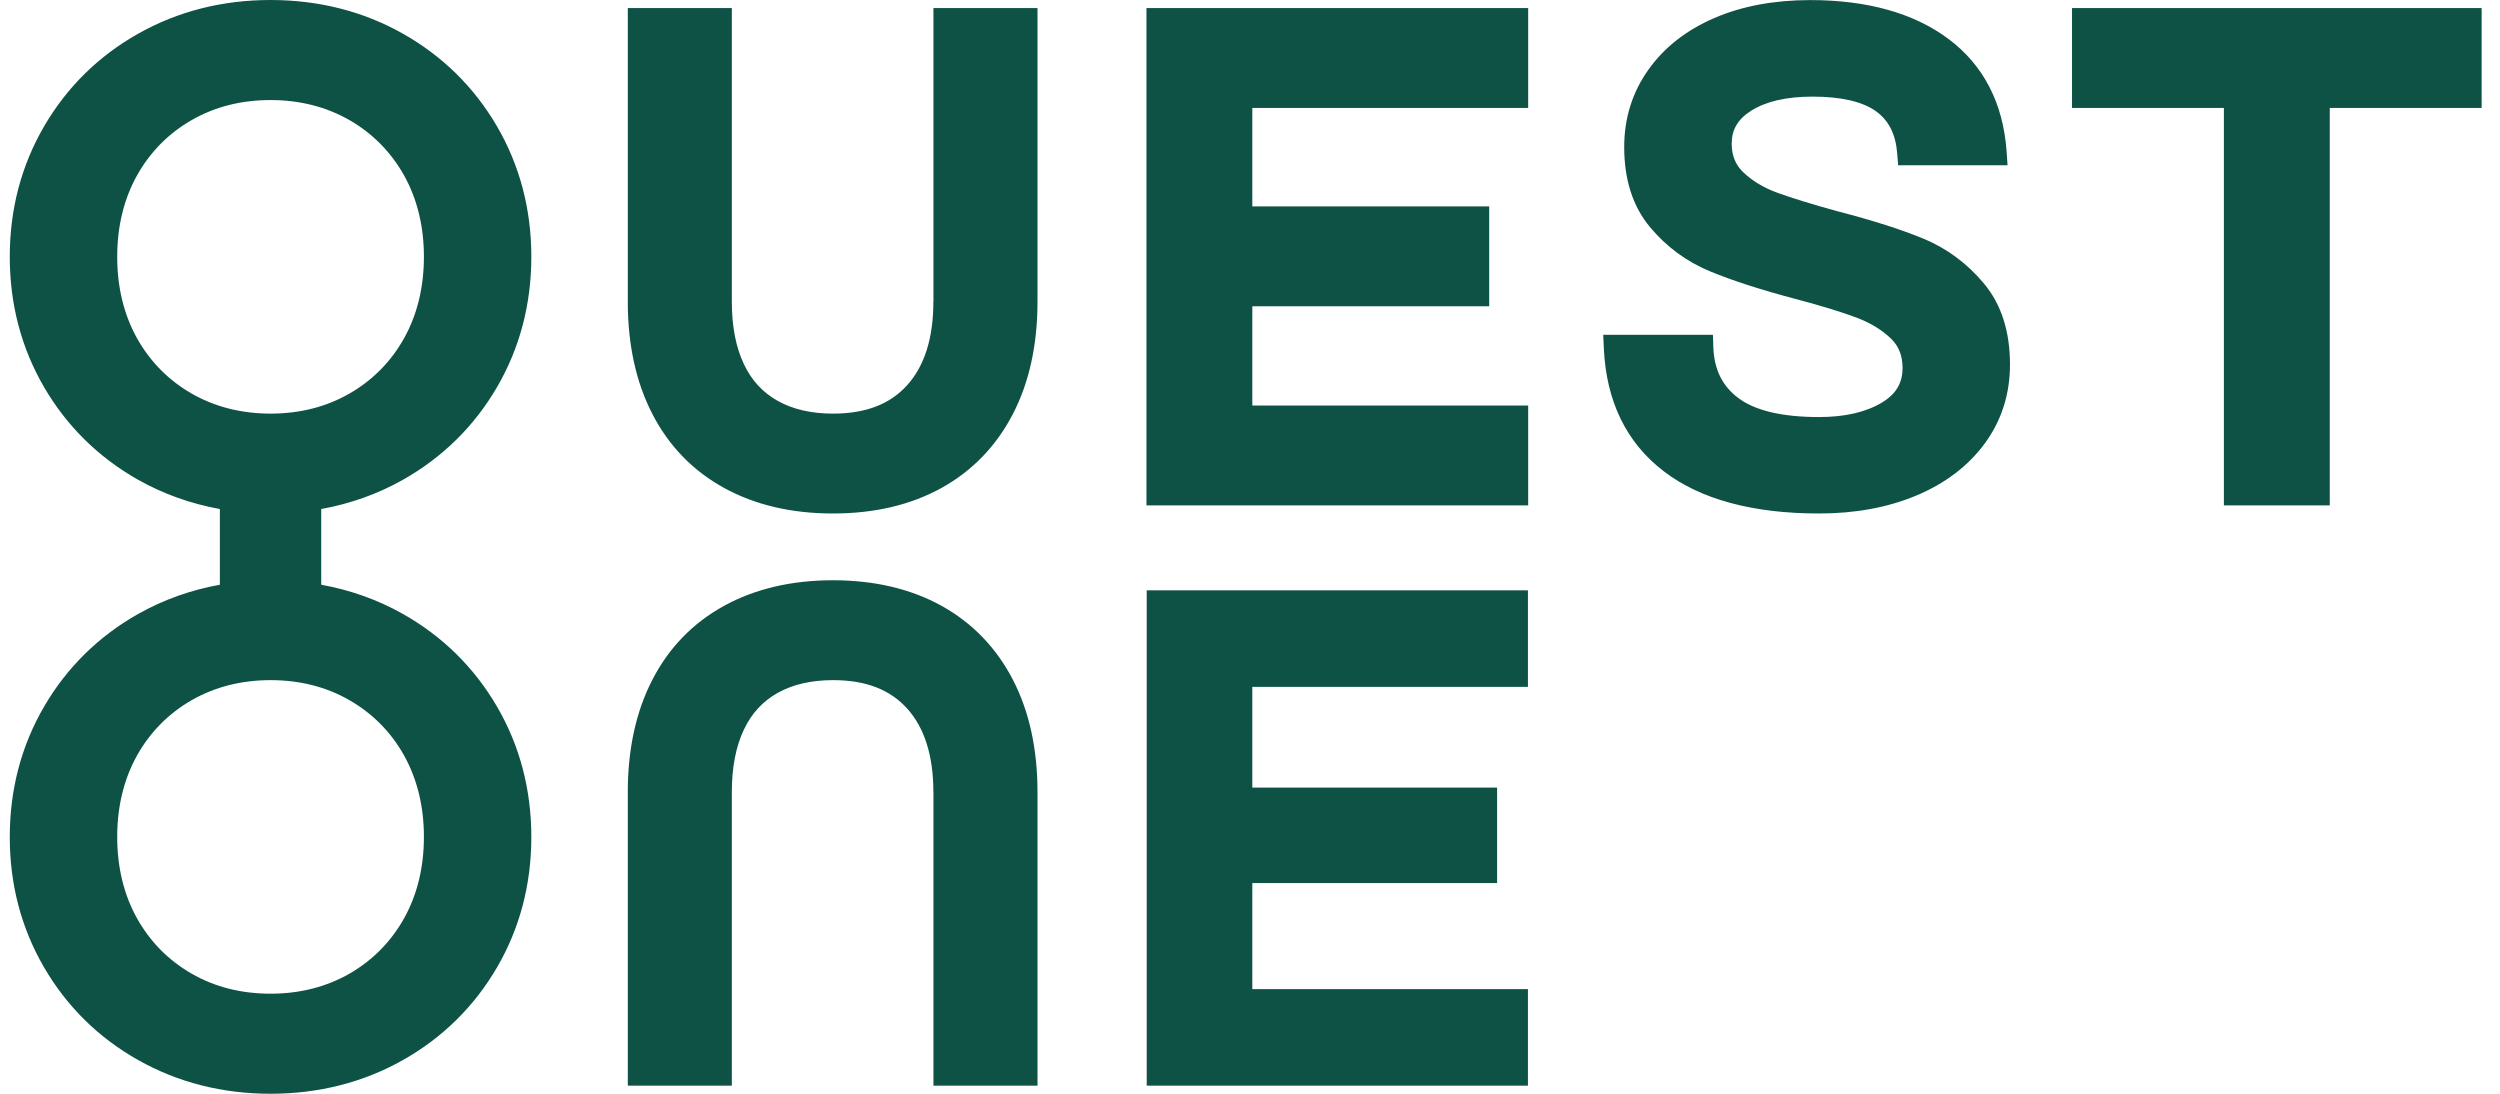 <svg width="128" height="56" viewBox="0 0 128 56" fill="none" xmlns="http://www.w3.org/2000/svg">
<g clip-path="url(#clip0_2096_1884)">
<path d="M58.699 0.413H78.243V5.527H64.119V10.567H76.247V15.681H64.119V20.763H78.243V25.877H58.699V0.413ZM25.447 36.178C26.614 38.181 27.204 40.425 27.204 42.855C27.204 45.284 26.614 47.528 25.447 49.531C24.281 51.533 22.657 53.131 20.63 54.275C18.603 55.419 16.323 56 13.852 56C11.381 56 9.101 55.419 7.074 54.275C5.042 53.131 3.423 51.533 2.257 49.531C1.09 47.528 0.5 45.284 0.5 42.855C0.5 40.425 1.09 38.181 2.257 36.178C3.423 34.176 5.047 32.579 7.074 31.434C8.369 30.704 9.771 30.207 11.257 29.938V26.062C9.771 25.793 8.369 25.296 7.074 24.566C5.047 23.421 3.423 21.824 2.257 19.822C1.09 17.819 0.5 15.575 0.5 13.145C0.5 10.716 1.09 8.472 2.257 6.469C3.423 4.467 5.042 2.869 7.074 1.725C9.101 0.581 11.381 0 13.852 0C16.323 0 18.603 0.581 20.63 1.725C22.657 2.869 24.281 4.467 25.447 6.469C26.614 8.472 27.204 10.716 27.204 13.145C27.204 15.575 26.614 17.819 25.447 19.822C24.281 21.824 22.662 23.417 20.63 24.566C19.335 25.296 17.933 25.793 16.447 26.062V29.938C17.933 30.207 19.335 30.704 20.63 31.434C22.662 32.583 24.281 34.176 25.447 36.178ZM13.852 21.177C15.347 21.177 16.709 20.834 17.898 20.147C19.082 19.465 20.022 18.514 20.692 17.313C21.362 16.107 21.704 14.708 21.704 13.15C21.704 11.592 21.362 10.192 20.692 8.987C20.022 7.79 19.082 6.835 17.898 6.152C16.709 5.47 15.347 5.123 13.852 5.123C12.357 5.123 10.995 5.466 9.807 6.152C8.618 6.835 7.682 7.79 7.012 8.987C6.342 10.192 6.001 11.592 6.001 13.15C6.001 14.708 6.342 16.107 7.012 17.313C7.682 18.51 8.622 19.465 9.807 20.147C10.995 20.829 12.357 21.177 13.852 21.177ZM21.704 42.85C21.704 41.292 21.362 39.893 20.692 38.687C20.022 37.486 19.082 36.535 17.898 35.853C16.709 35.166 15.347 34.823 13.852 34.823C12.357 34.823 10.995 35.171 9.807 35.853C8.622 36.535 7.682 37.49 7.012 38.687C6.342 39.893 6.001 41.292 6.001 42.85C6.001 44.408 6.342 45.808 7.012 47.013C7.682 48.21 8.618 49.166 9.807 49.848C10.995 50.534 12.357 50.877 13.852 50.877C15.347 50.877 16.709 50.53 17.898 49.848C19.082 49.166 20.022 48.21 20.692 47.013C21.362 45.808 21.704 44.408 21.704 42.85ZM47.788 15.456C47.788 17.304 47.336 18.739 46.444 19.724C45.561 20.701 44.319 21.177 42.647 21.177C41.542 21.177 40.584 20.957 39.812 20.521C39.049 20.09 38.481 19.478 38.087 18.642C37.678 17.784 37.47 16.71 37.47 15.456V0.413H32.143V15.456C32.143 17.643 32.564 19.575 33.398 21.19C34.241 22.831 35.478 24.108 37.075 24.983C38.654 25.851 40.526 26.291 42.647 26.291C44.767 26.291 46.639 25.851 48.205 24.983C49.784 24.108 51.017 22.831 51.864 21.19C52.699 19.575 53.12 17.643 53.12 15.456V0.413H47.792V15.456H47.788ZM98.494 12.226C97.371 11.759 95.885 11.284 94.084 10.817C92.767 10.457 91.715 10.131 90.961 9.854C90.274 9.598 89.697 9.246 89.245 8.811C88.854 8.432 88.663 7.957 88.663 7.354C88.663 6.637 88.978 6.1 89.662 5.668C90.42 5.189 91.471 4.947 92.798 4.947C94.266 4.947 95.366 5.202 96.054 5.699C96.706 6.17 97.061 6.874 97.136 7.856L97.185 8.463H102.787L102.739 7.759C102.561 5.272 101.554 3.327 99.744 1.98C97.979 0.669 95.601 0.004 92.687 0.004C90.842 0.004 89.191 0.312 87.781 0.92C86.339 1.54 85.199 2.434 84.392 3.578C83.571 4.731 83.159 6.06 83.159 7.53C83.159 9.198 83.602 10.575 84.476 11.623C85.319 12.635 86.357 13.401 87.568 13.898C88.704 14.369 90.167 14.84 91.928 15.306C93.281 15.663 94.35 15.993 95.109 16.283C95.796 16.547 96.377 16.908 96.83 17.348C97.22 17.731 97.411 18.22 97.411 18.84C97.411 19.619 97.07 20.187 96.342 20.618C95.526 21.107 94.448 21.353 93.139 21.353C91.258 21.353 89.866 21.027 89.005 20.381C88.18 19.764 87.763 18.915 87.723 17.78L87.701 17.141H82.085L82.116 17.832C82.24 20.552 83.274 22.673 85.19 24.134C87.062 25.565 89.737 26.291 93.139 26.291C94.98 26.291 96.653 25.983 98.108 25.375C99.594 24.755 100.773 23.857 101.621 22.704C102.477 21.538 102.912 20.174 102.912 18.66C102.912 16.97 102.464 15.575 101.576 14.514C100.725 13.493 99.687 12.723 98.489 12.221L98.494 12.226ZM106.087 0.413V5.527H113.863V25.877H119.284V5.527H127.06V0.413H106.087ZM58.712 55.587H78.23V50.644H64.119V45.214H76.651V40.324H64.119V35.166H78.23V30.224H58.712V55.587ZM47.792 40.544V55.587H53.12V40.544C53.12 38.357 52.699 36.425 51.864 34.81C51.017 33.169 49.784 31.892 48.205 31.017C46.639 30.149 44.767 29.709 42.647 29.709C40.527 29.709 38.654 30.149 37.075 31.017C35.478 31.892 34.241 33.169 33.398 34.81C32.564 36.425 32.143 38.357 32.143 40.544V55.587H37.47V40.544C37.47 39.29 37.678 38.216 38.087 37.358C38.481 36.522 39.049 35.91 39.812 35.479C40.584 35.043 41.542 34.823 42.647 34.823C44.319 34.823 45.561 35.298 46.444 36.276C47.336 37.261 47.788 38.696 47.788 40.544H47.792Z" fill="#0E5246"/>
</g>
<defs>
<clipPath id="clip0_2096_1884">
<rect width="126.56" height="56" fill="white" transform="translate(0.5)"/>
</clipPath>
</defs>
</svg>
